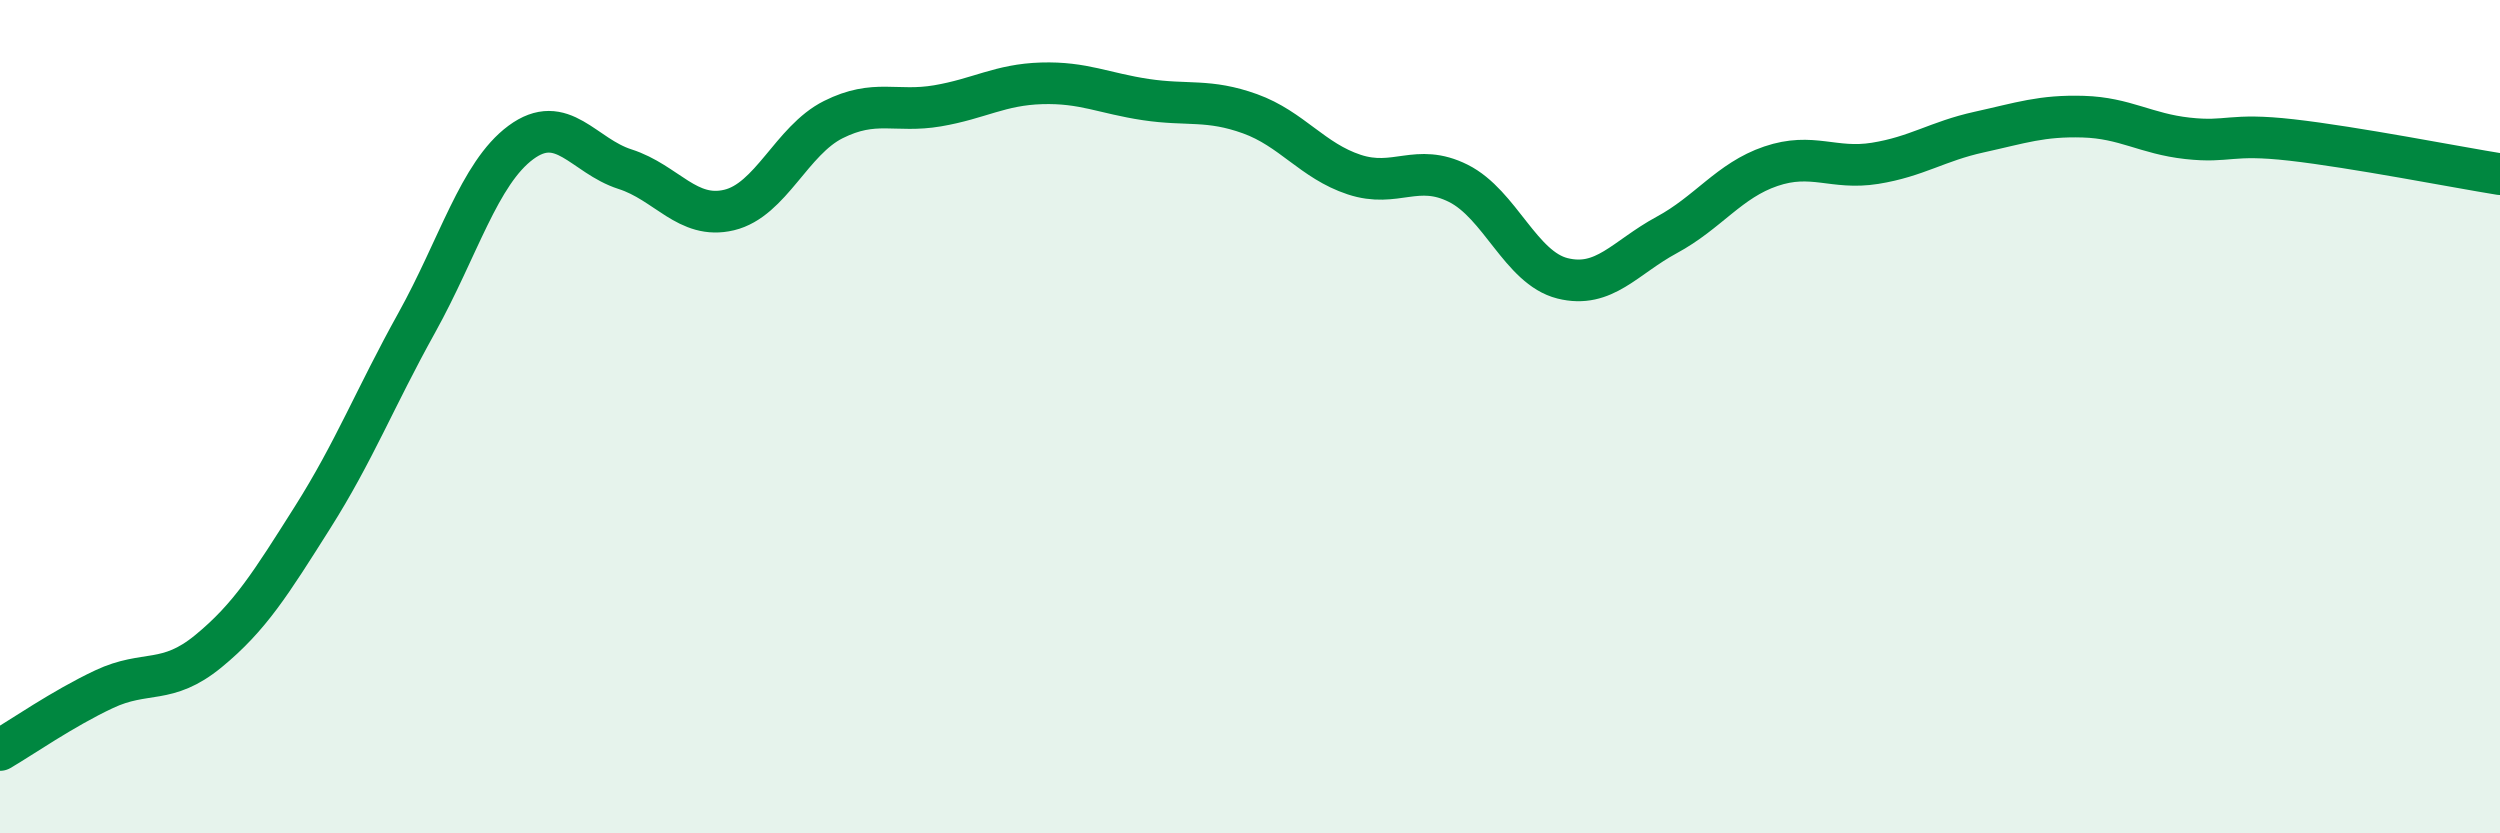 
    <svg width="60" height="20" viewBox="0 0 60 20" xmlns="http://www.w3.org/2000/svg">
      <path
        d="M 0,18 C 0.5,17.71 1.5,17.01 2.5,16.54 C 3.5,16.07 4,16.45 5,15.63 C 6,14.81 6.5,14 7.5,12.42 C 8.5,10.84 9,9.55 10,7.75 C 11,5.95 11.5,4.16 12.5,3.42 C 13.5,2.68 14,3.74 15,4.06 C 16,4.38 16.5,5.28 17.5,5.04 C 18.5,4.8 19,3.37 20,2.87 C 21,2.37 21.5,2.71 22.5,2.54 C 23.5,2.37 24,2.03 25,2 C 26,1.97 26.5,2.24 27.5,2.39 C 28.5,2.54 29,2.37 30,2.73 C 31,3.09 31.5,3.86 32.5,4.19 C 33.5,4.52 34,3.9 35,4.4 C 36,4.9 36.5,6.43 37.5,6.68 C 38.5,6.93 39,6.18 40,5.64 C 41,5.1 41.5,4.33 42.5,3.99 C 43.5,3.65 44,4.08 45,3.92 C 46,3.76 46.5,3.39 47.5,3.17 C 48.5,2.95 49,2.77 50,2.8 C 51,2.83 51.5,3.21 52.5,3.32 C 53.5,3.43 53.5,3.19 55,3.36 C 56.5,3.53 59,4.02 60,4.18L60 20L0 20Z"
        fill="#008740"
        opacity="0.1"
        stroke-linecap="round"
        stroke-linejoin="round"
      />
      <path
        d="M 0,18 C 0.5,17.71 1.5,17.01 2.5,16.54 C 3.5,16.07 4,16.45 5,15.63 C 6,14.81 6.5,14 7.5,12.42 C 8.5,10.84 9,9.55 10,7.75 C 11,5.95 11.5,4.16 12.5,3.42 C 13.5,2.68 14,3.74 15,4.06 C 16,4.38 16.5,5.28 17.5,5.04 C 18.5,4.8 19,3.37 20,2.87 C 21,2.37 21.5,2.71 22.5,2.54 C 23.5,2.37 24,2.03 25,2 C 26,1.97 26.5,2.24 27.5,2.39 C 28.5,2.54 29,2.37 30,2.73 C 31,3.09 31.5,3.86 32.5,4.19 C 33.5,4.52 34,3.9 35,4.4 C 36,4.9 36.5,6.43 37.5,6.68 C 38.5,6.93 39,6.18 40,5.64 C 41,5.1 41.5,4.33 42.5,3.99 C 43.5,3.65 44,4.08 45,3.92 C 46,3.76 46.5,3.39 47.5,3.17 C 48.5,2.95 49,2.77 50,2.8 C 51,2.83 51.5,3.21 52.5,3.32 C 53.5,3.43 53.5,3.19 55,3.36 C 56.5,3.53 59,4.02 60,4.18"
        stroke="#008740"
        stroke-width="1"
        fill="none"
        stroke-linecap="round"
        stroke-linejoin="round"
      />
    </svg>
  